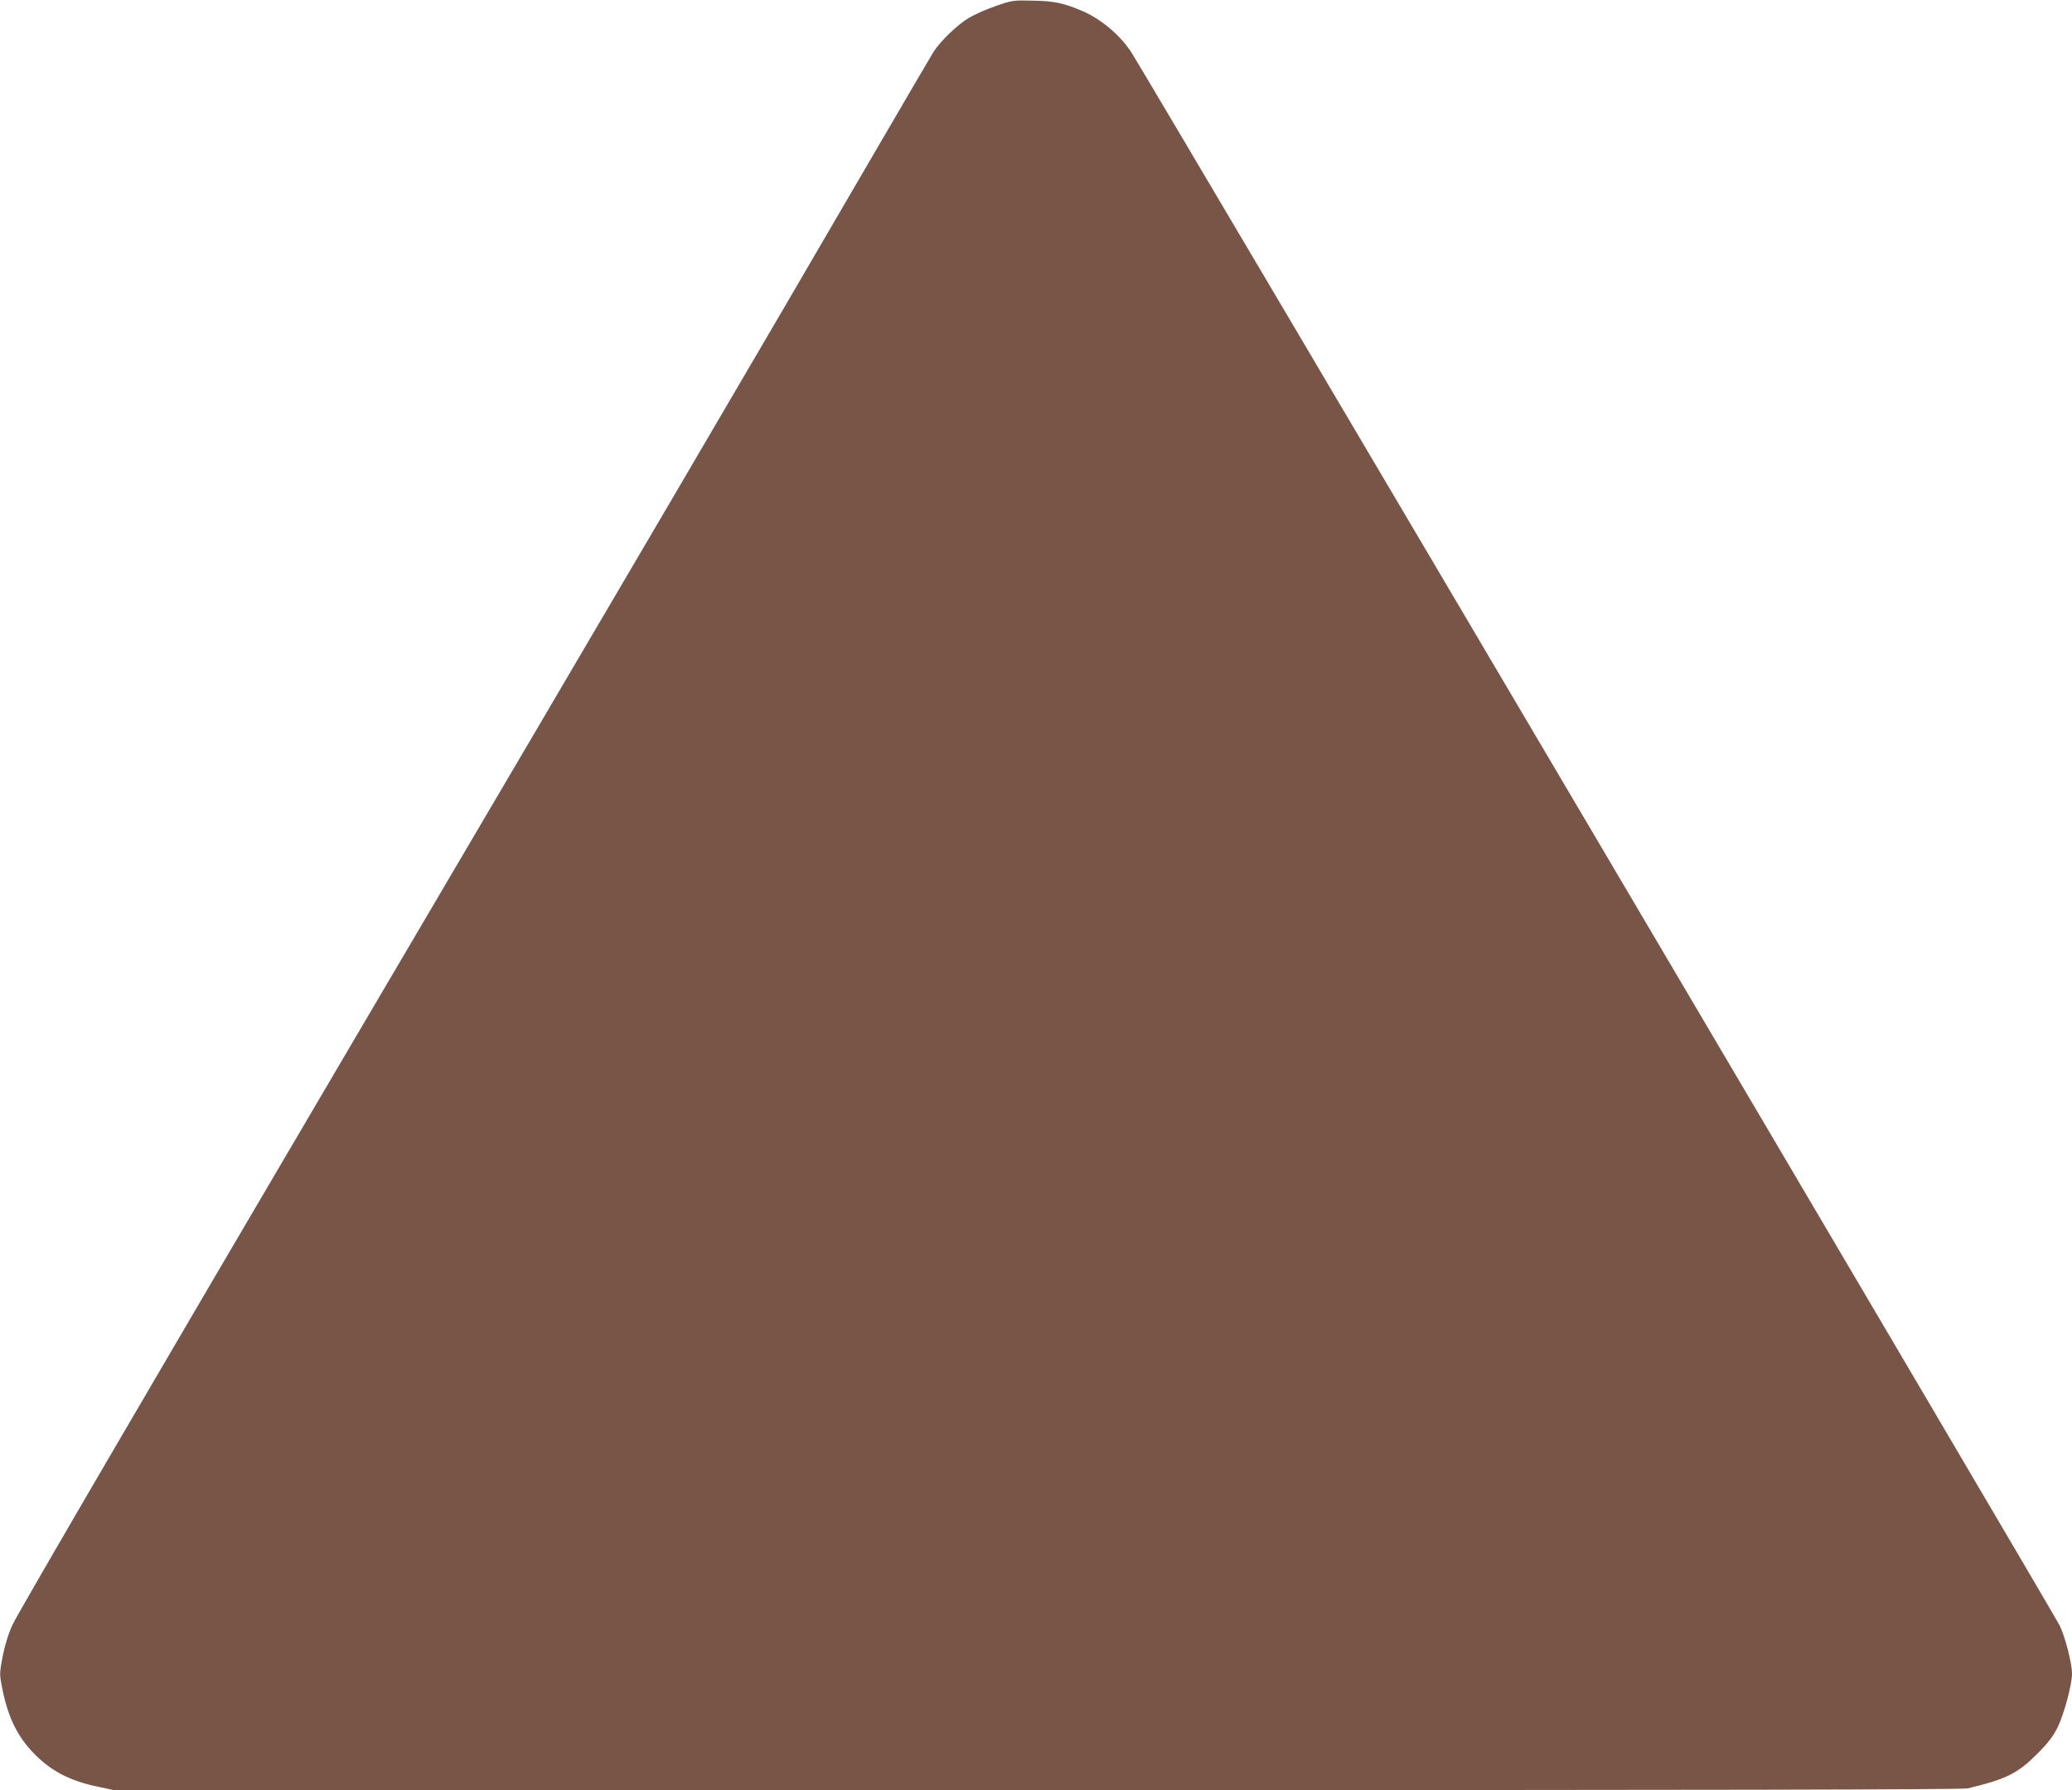 <?xml version="1.0" standalone="no"?>
<!DOCTYPE svg PUBLIC "-//W3C//DTD SVG 20010904//EN"
 "http://www.w3.org/TR/2001/REC-SVG-20010904/DTD/svg10.dtd">
<svg version="1.0" xmlns="http://www.w3.org/2000/svg"
 width="1280pt" height="1106pt" viewBox="0 0 1280 1106"
 preserveAspectRatio="xMidYMid meet">
<g transform="translate(0,1106) scale(0.1,-0.1)"
fill="#795548" stroke="none">
<path d="M6149 11022 c-58 -20 -131 -53 -163 -72 -73 -44 -176 -143 -220 -212
-18 -29 -194 -330 -391 -668 -689 -1185 -1501 -2568 -3250 -5540 -1119 -1902
-2006 -3421 -2046 -3505 -25 -52 -46 -119 -61 -191 -20 -101 -21 -118 -9 -180
34 -187 89 -307 187 -413 110 -118 227 -182 409 -220 l99 -21 5703 0 c4253 0
5715 3 5750 11 243 59 308 92 433 218 65 66 94 104 123 163 39 81 87 261 87
327 0 63 -40 220 -75 296 -29 63 -5666 9617 -5738 9725 -71 107 -189 205 -305
254 -115 48 -171 60 -302 62 -121 3 -128 2 -231 -34z"/>
</g>
</svg>
